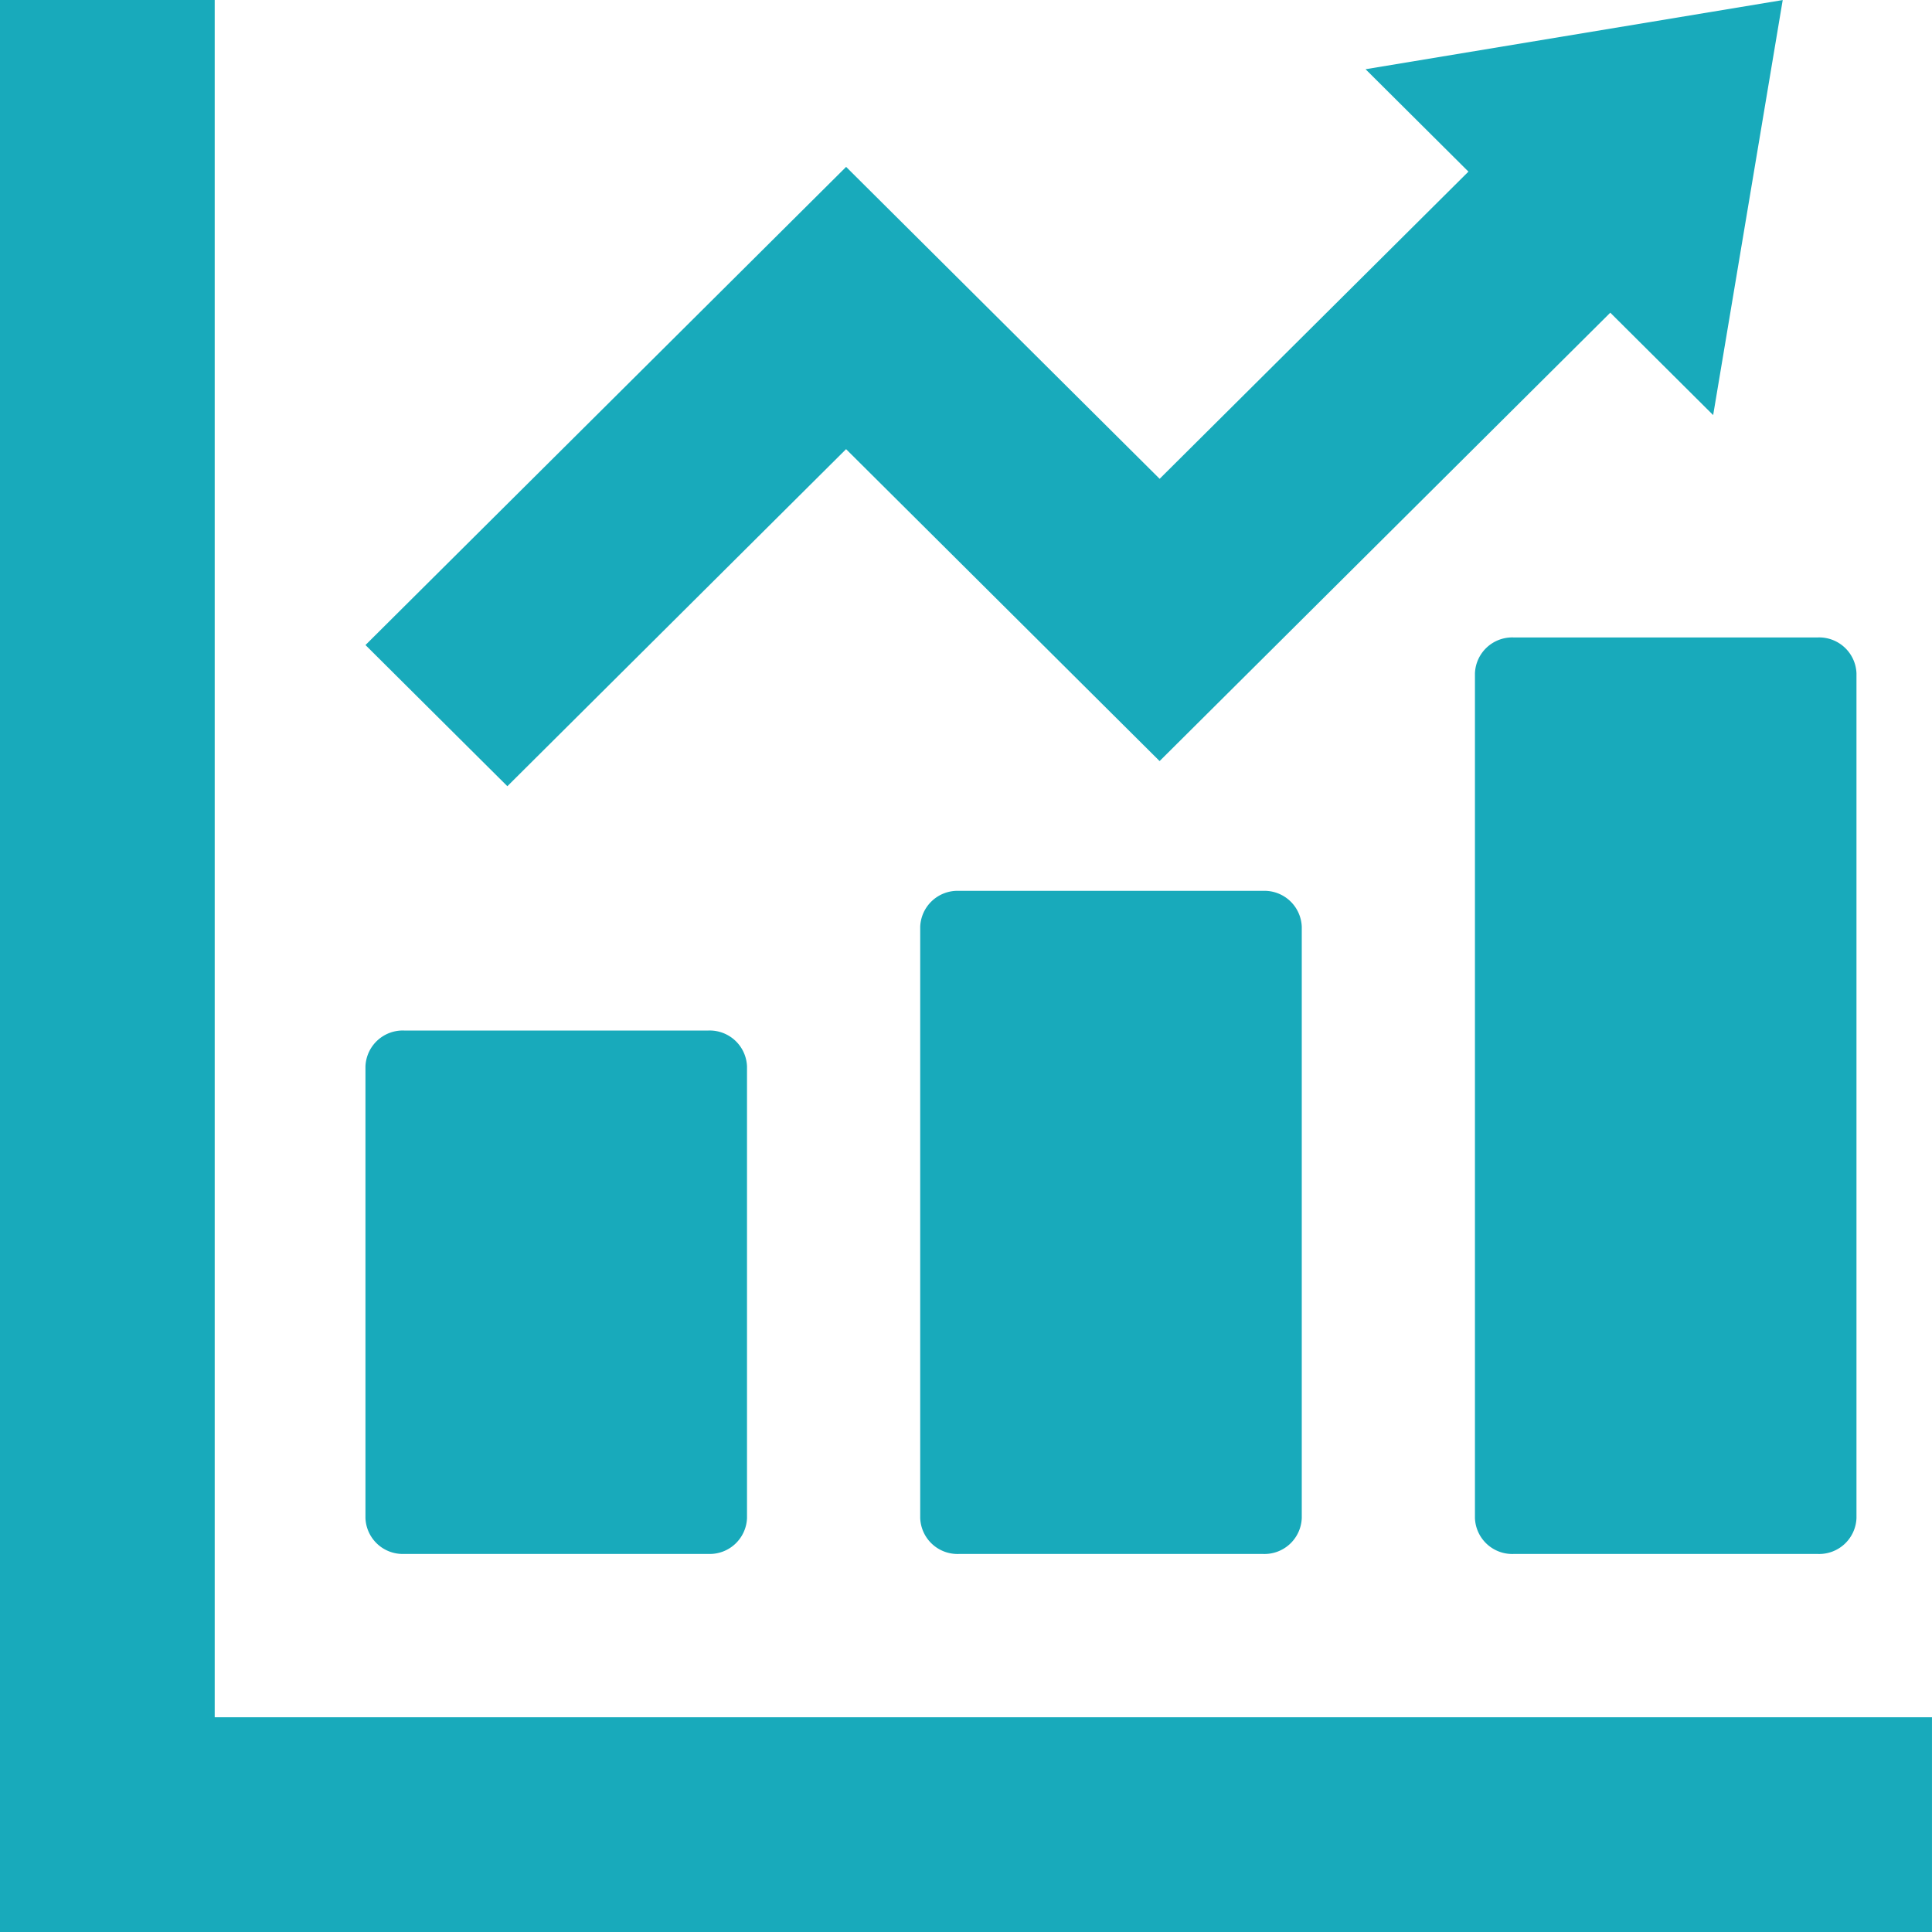 <svg xmlns="http://www.w3.org/2000/svg" width="100" height="100" viewBox="0 0 100 100">
  <g id="グループ_84" data-name="グループ 84" transform="translate(-2370.857 -776.774)">
    <path id="パス_55" data-name="パス 55" d="M2397.243,872.63h15.749a1.932,1.932,0,0,0,2-1.855V847.393a1.933,1.933,0,0,0-2-1.855h-15.749a1.932,1.932,0,0,0-2,1.855v23.382A1.932,1.932,0,0,0,2397.243,872.63Z" transform="translate(-5.47 -15.424)" fill="#18aabb"/>
    <path id="パス_56" data-name="パス 56" d="M2434.26,836.218a1.932,1.932,0,0,0-2,1.855v30.613a1.932,1.932,0,0,0,2,1.855h15.749a1.932,1.932,0,0,0,2-1.855V838.073a1.932,1.932,0,0,0-2-1.855Z" transform="translate(-13.773 -13.334)" fill="#18aabb"/>
    <path id="パス_57" data-name="パス 57" d="M2469.276,821.164v43.729a1.932,1.932,0,0,0,2,1.855h15.748a1.933,1.933,0,0,0,2-1.855V821.164a1.933,1.933,0,0,0-2-1.855h-15.748A1.932,1.932,0,0,0,2469.276,821.164Z" transform="translate(-22.076 -9.541)" fill="#18aabb"/>
    <path id="パス_58" data-name="パス 58" d="M2467.62,865.66H2381.97V776.774h-11.114v100h100V865.66Z" transform="translate(0 0)" fill="#18aabb"/>
    <path id="パス_59" data-name="パス 59" d="M2420.12,800.022l16.228,16.145,23.327-23.208,5.325,5.3,3.6-21.482-21.592,3.58,5.325,5.3-15.983,15.9-16.228-16.145-24.878,24.749,7.344,7.307Z" transform="translate(-5.47 0)" fill="#18aabb"/>
  </g>
</svg>
